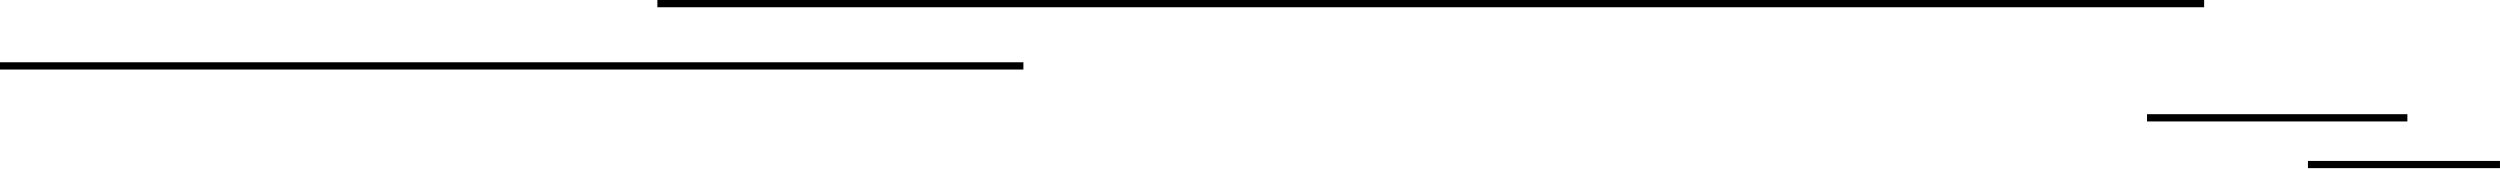 <?xml version="1.0" encoding="UTF-8" standalone="no"?><svg xmlns="http://www.w3.org/2000/svg" xmlns:xlink="http://www.w3.org/1999/xlink" fill="#000000" height="15.2" preserveAspectRatio="xMidYMid meet" version="1" viewBox="0.0 0.0 225.4 15.2" width="225.4" zoomAndPan="magnify"><g fill="#000000" id="change1_1"><path d="M59.27 0H198.725V0.654H59.27z" fill="inherit"/><path d="M0 5.615H92.27V6.269H0z" fill="inherit"/><path d="M193.576 10.295H217.049V10.949H193.576z" fill="inherit"/><path d="M208.084 14.507H225.398V15.161H208.084z" fill="inherit"/></g></svg>